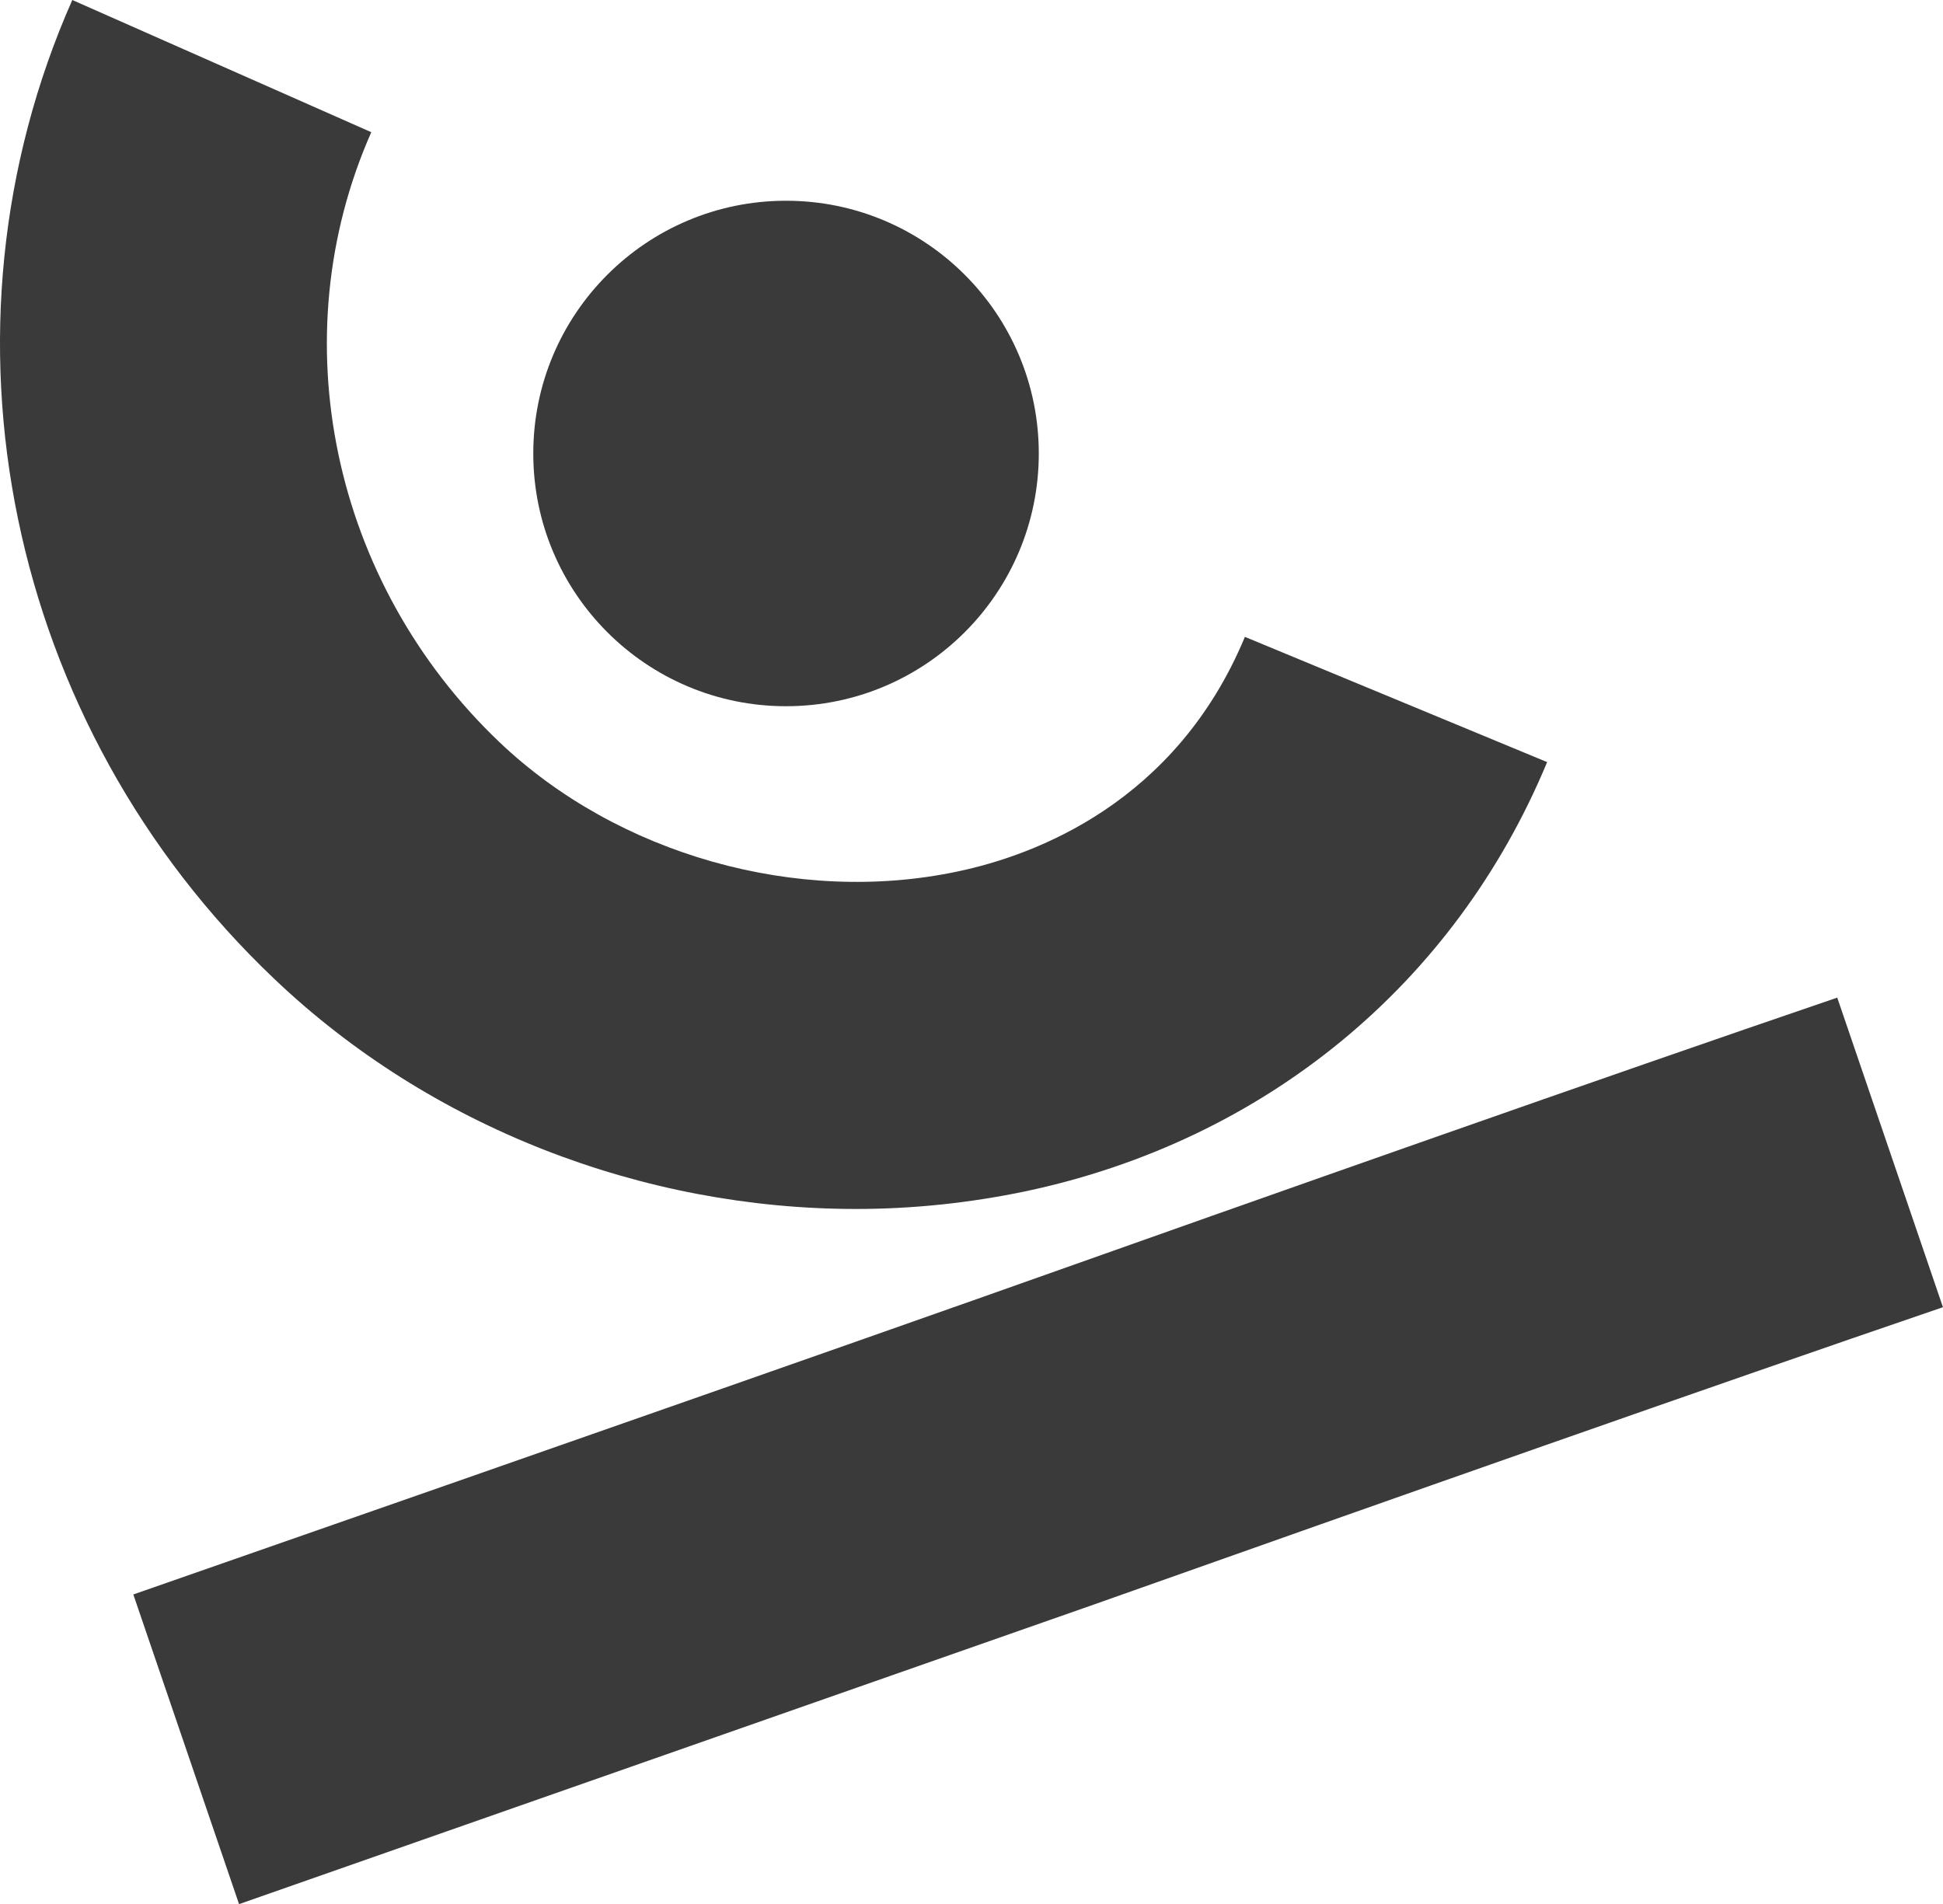 <?xml version="1.0" encoding="UTF-8"?>
<svg xmlns="http://www.w3.org/2000/svg" id="Calque_2" data-name="Calque 2" viewBox="0 0 384.9 377.21">
  <defs>
    <style>
      .cls-1 {
        fill: #3a3a3a;
      }
    </style>
  </defs>
  <g id="Calque_1-2" data-name="Calque 1">
    <g>
      <path class="cls-1" d="M47.35,377.21l-20.94-61.33s108.49-37.81,168.54-59.03c60.06-21.3,122.23-43.25,169-59.21l20.94,61.33c-46.4,15.86-108.4,37.72-168.27,58.93l-84.59,29.65-84.59,29.65h-.09Z"></path>
      <path class="cls-1" d="M169.58,239.51c-42.34,0-84.41-16.23-115.22-45.56C1.32,143.6-14.74,65.67,14.32,0l59.23,26.19c-17.99,40.67-7.84,89.18,25.37,120.82,23.43,22.32,59.04,32.37,90.77,25.64,15.41-3.23,43.27-13.65,56.92-46.48l59.87,24.81c-18.27,43.99-55.9,74.98-103.32,85.03-11.07,2.31-22.32,3.5-33.58,3.5Z"></path>
      <circle class="cls-1" cx="155.71" cy="89.84" r="50.07"></circle>
    </g>
  </g>
</svg>

